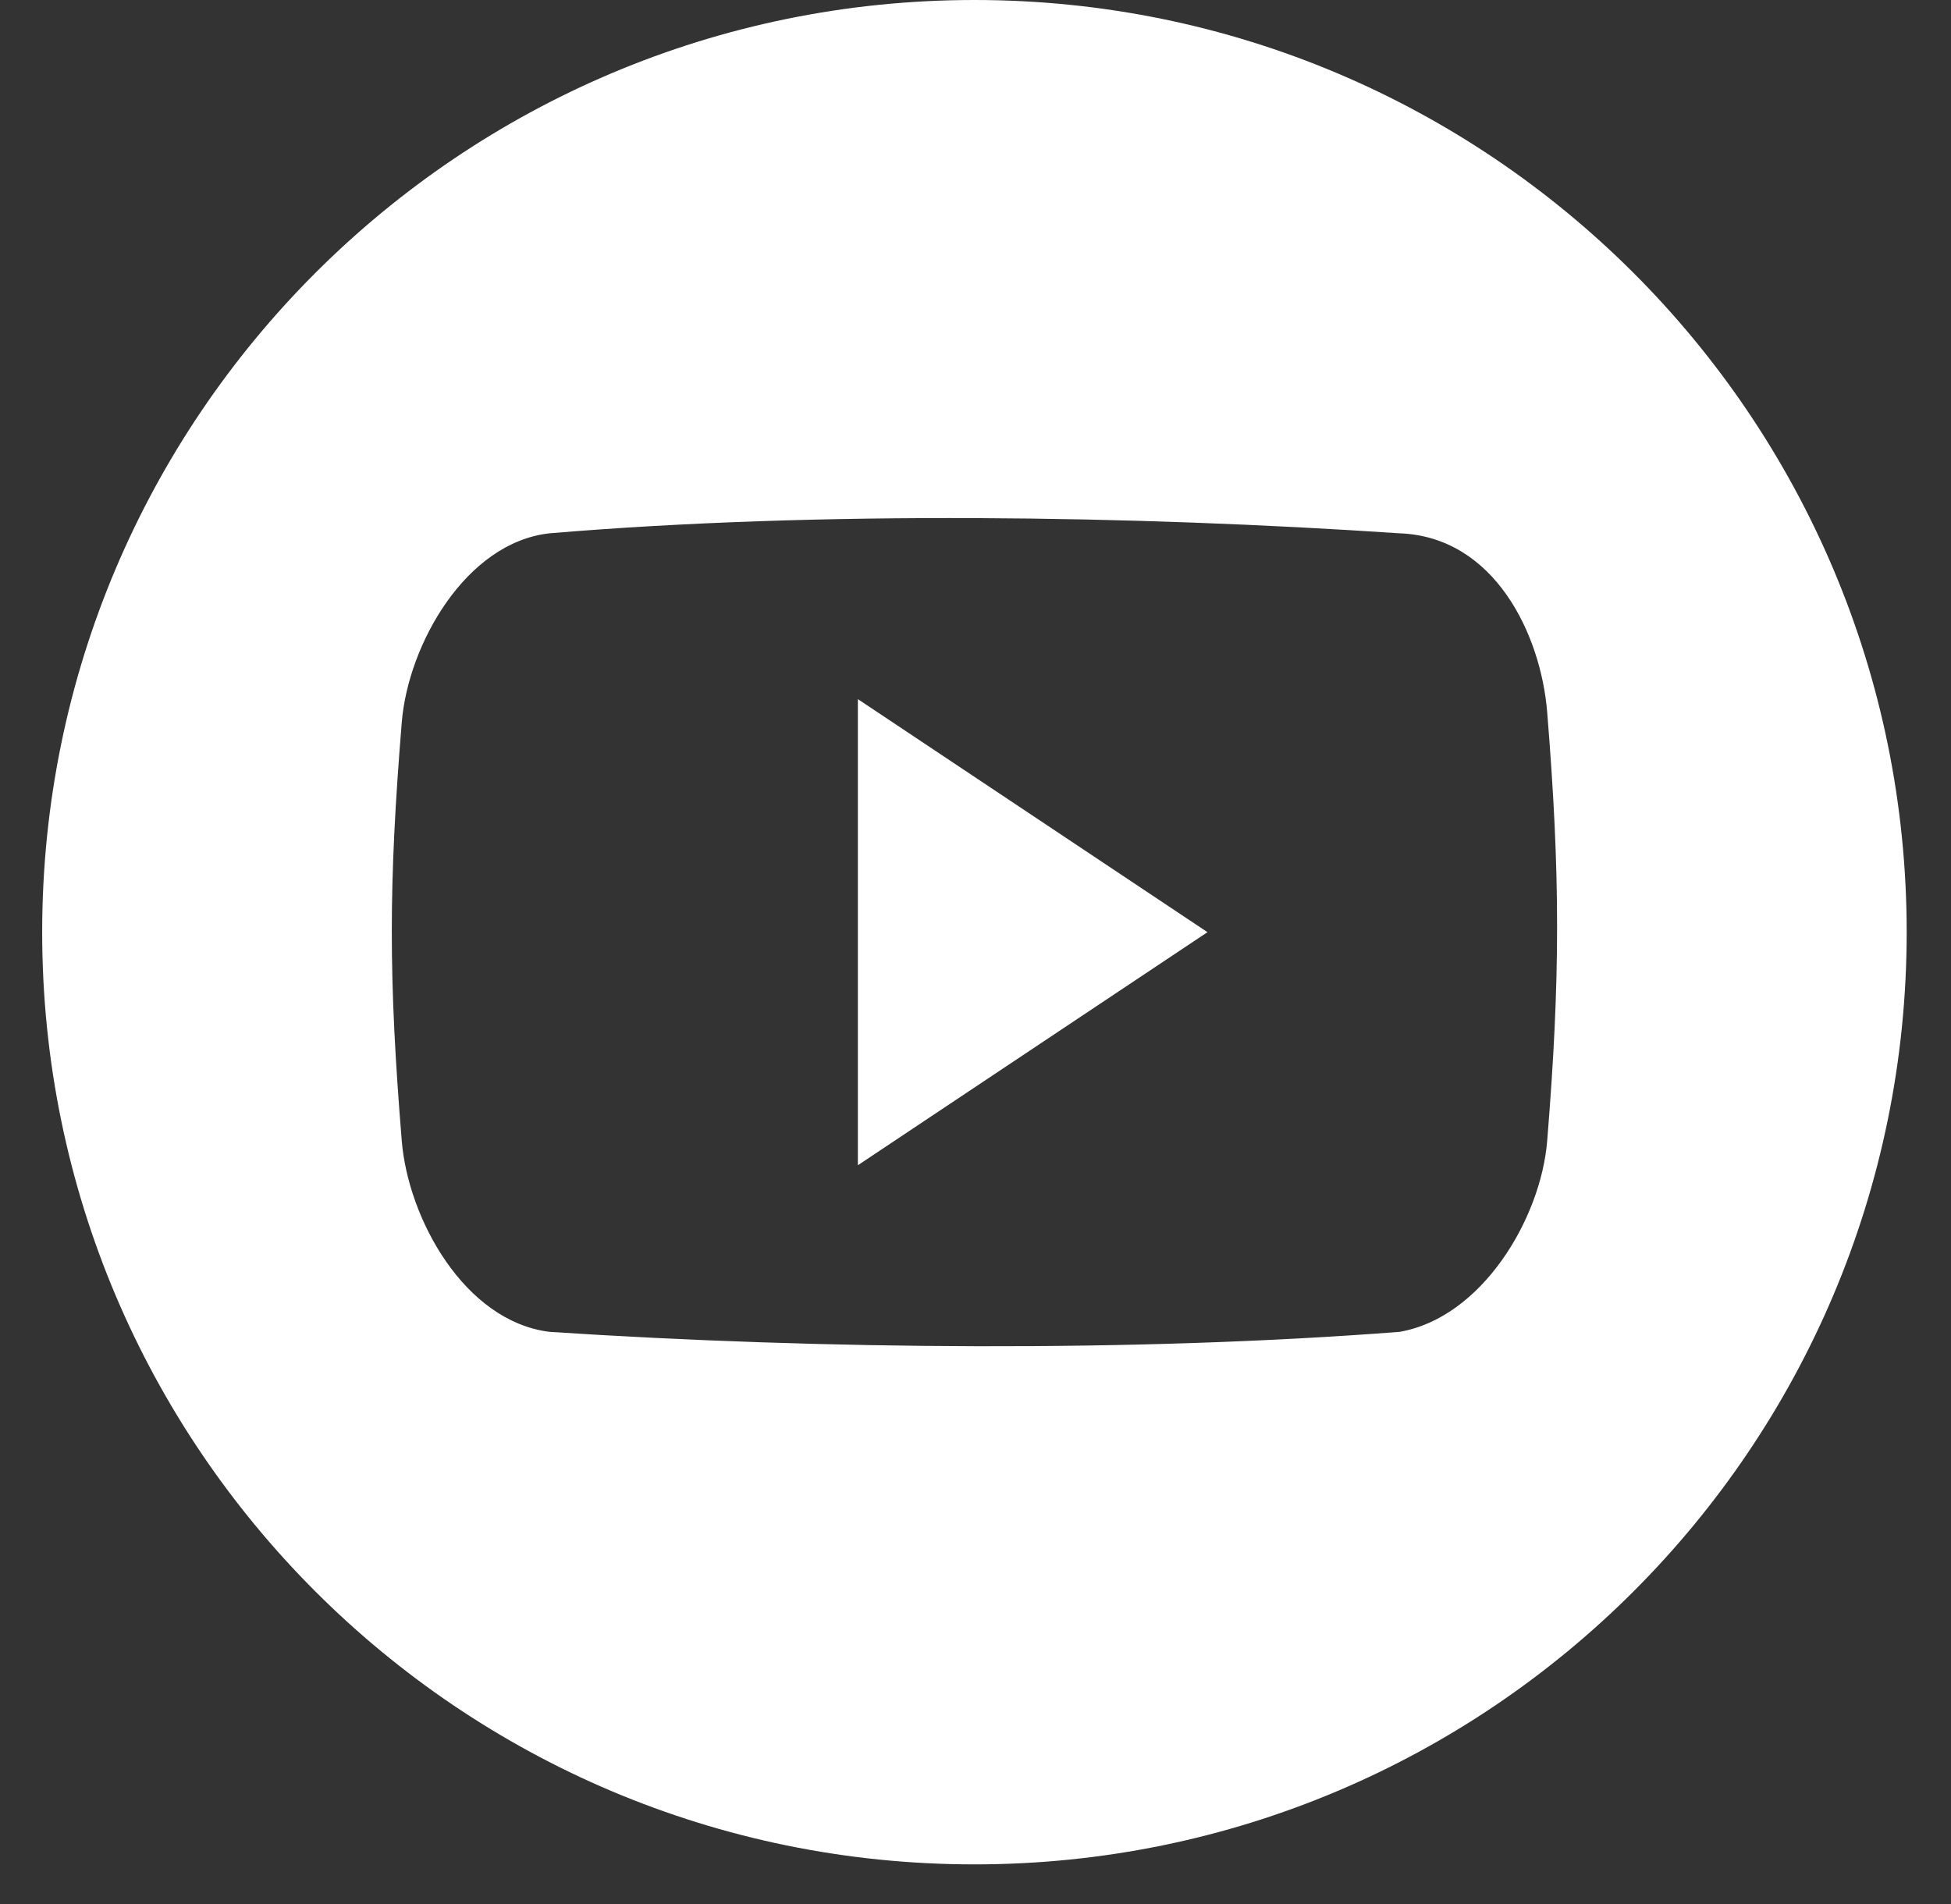 <svg width="42" height="41" viewBox="0 0 42 41" fill="none" xmlns="http://www.w3.org/2000/svg">
<rect x="0" y="0" width="42" height="41" fill="#333333" stroke="none"/>
<path d="M20.977 0C9.894 0 0.908 8.986 0.908 20.069C0.908 31.153 9.894 40.139 20.977 40.139C32.06 40.139 41.046 31.153 41.046 20.069C41.046 8.984 32.06 0 20.977 0ZM33.307 24.562C33.172 26.233 31.905 28.366 30.129 28.674C24.452 29.113 17.713 29.06 11.828 28.674C9.992 28.443 8.785 26.231 8.649 24.562C8.363 21.055 8.363 19.058 8.649 15.551C8.785 13.883 10.022 11.683 11.828 11.482C17.646 10.993 24.416 11.098 30.129 11.482C32.176 11.557 33.172 13.662 33.307 15.333C33.591 18.84 33.591 21.055 33.307 24.562ZM18.468 25.087L25.994 20.069L18.468 15.052V25.087Z" fill="white"/>
</svg>
